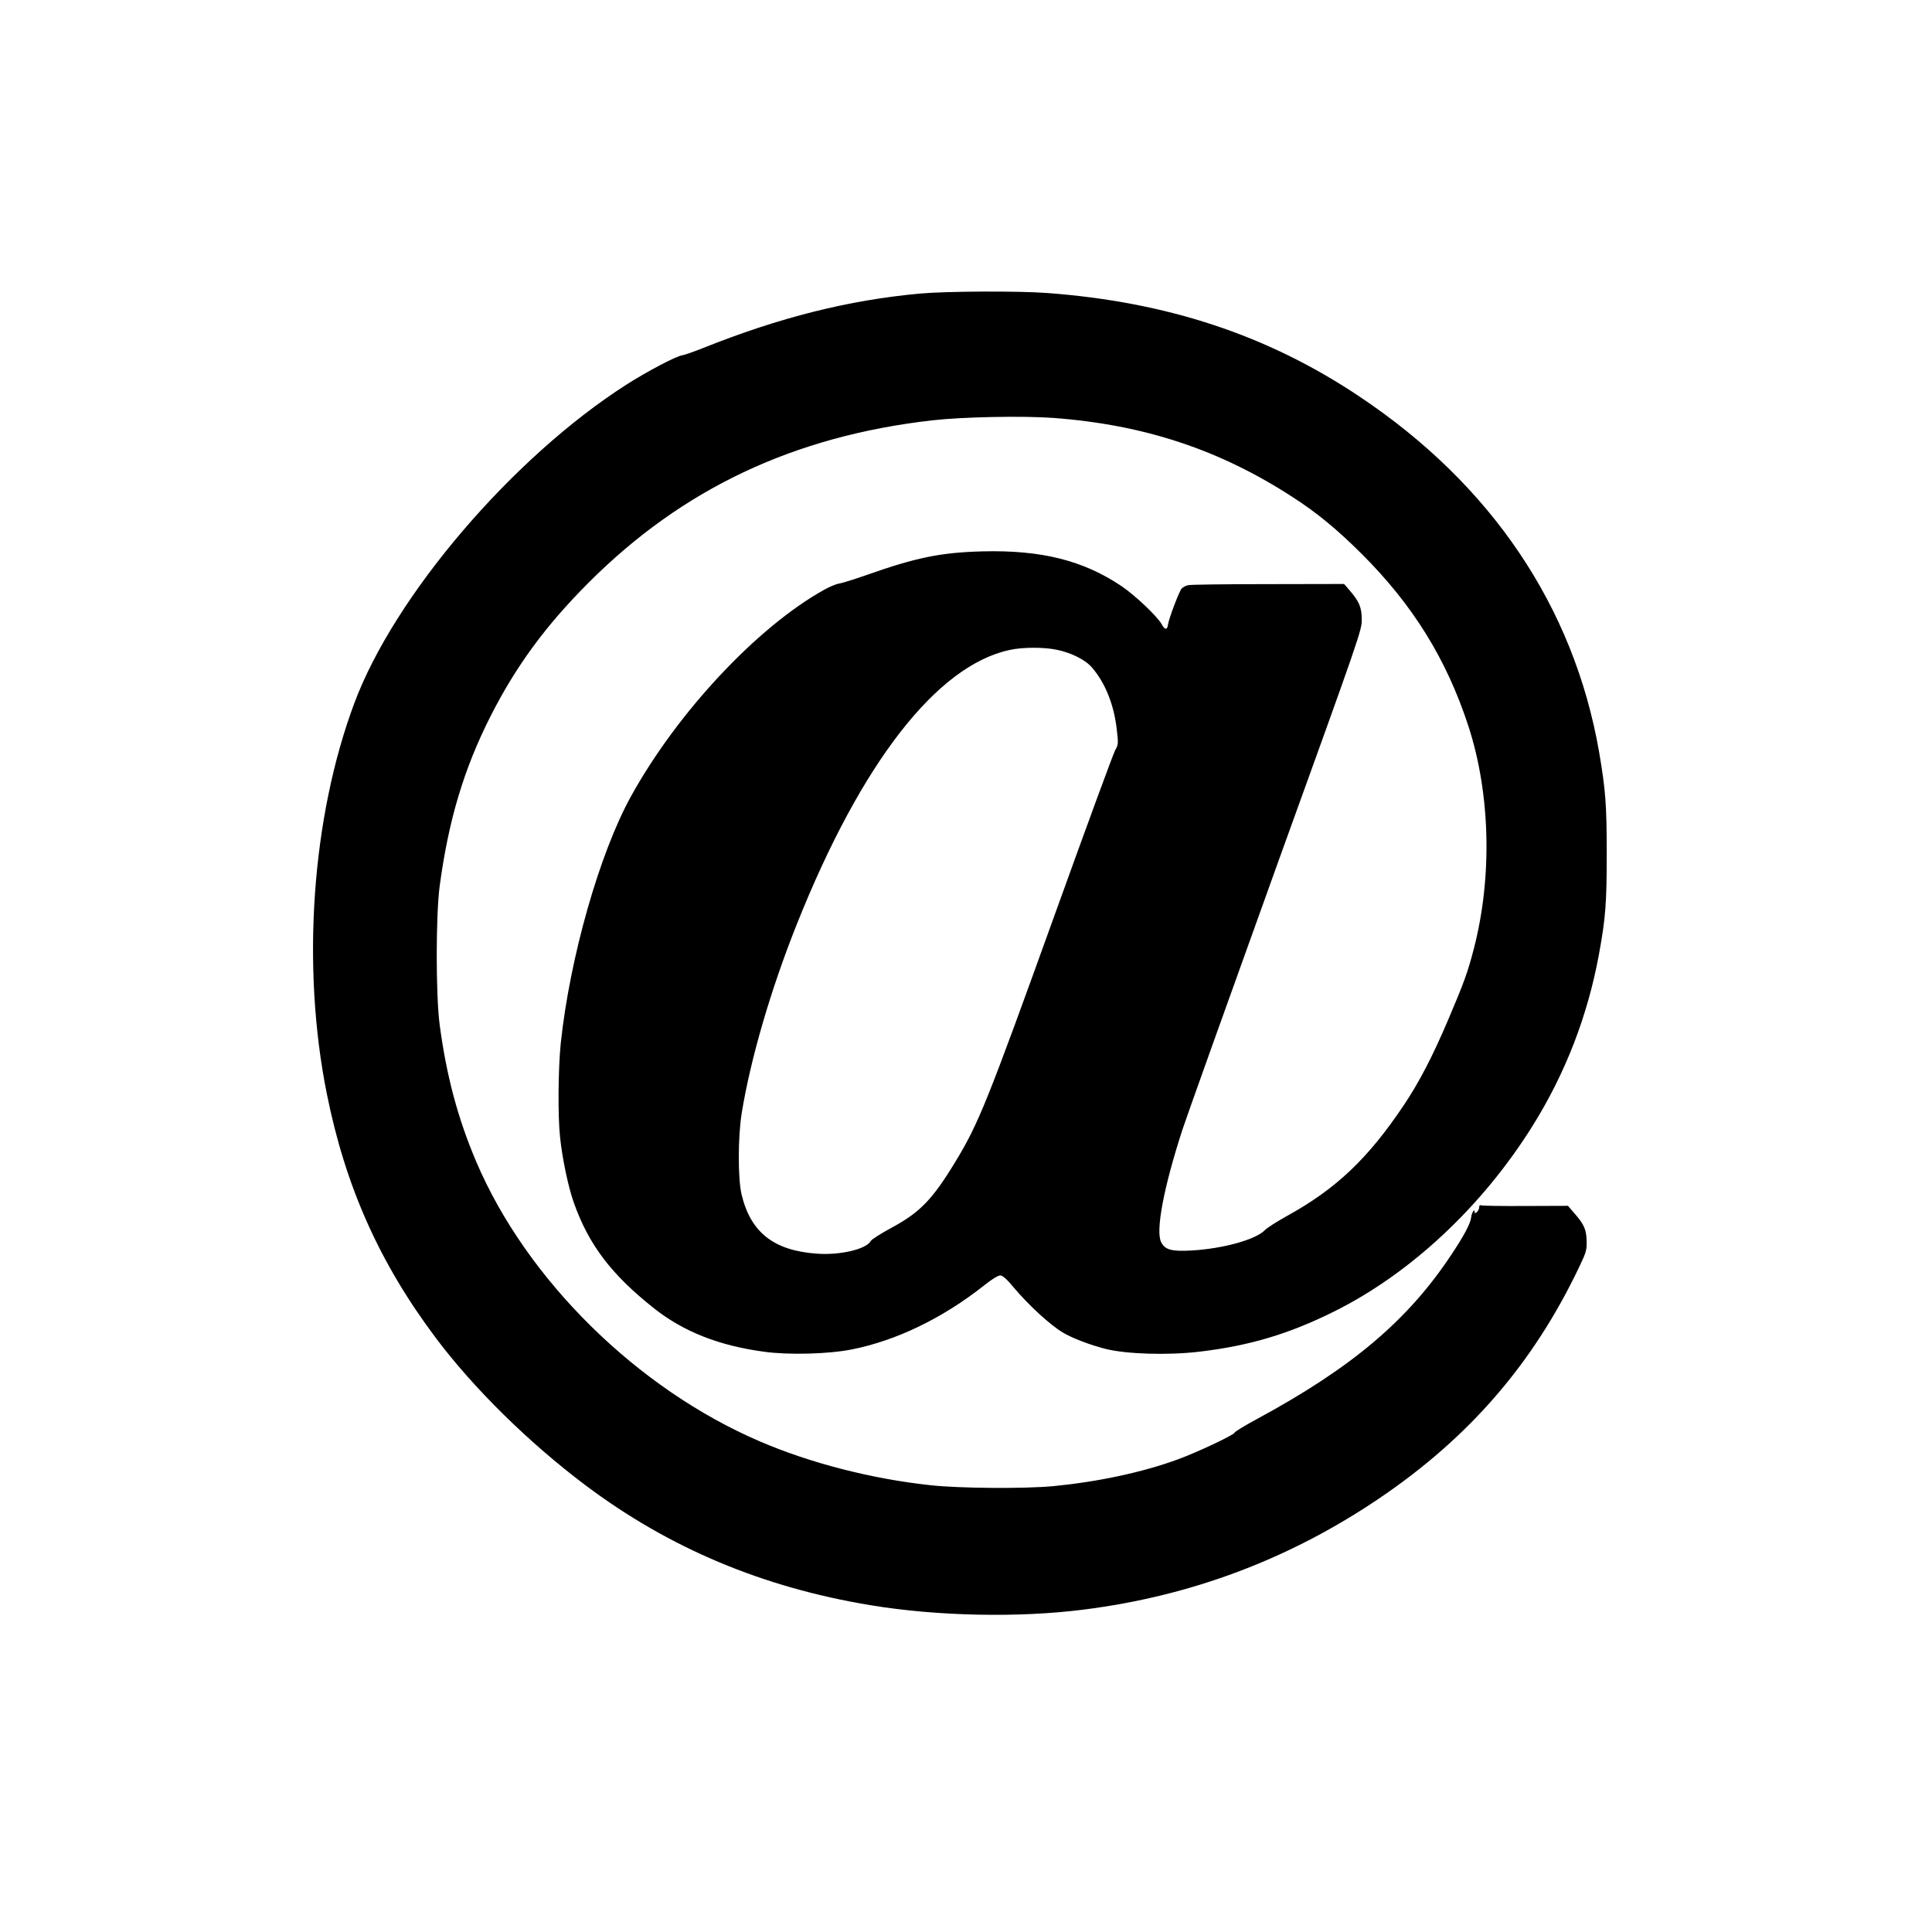 <?xml version="1.0" standalone="no"?>
<!DOCTYPE svg PUBLIC "-//W3C//DTD SVG 20010904//EN"
 "http://www.w3.org/TR/2001/REC-SVG-20010904/DTD/svg10.dtd">
<svg version="1.0" xmlns="http://www.w3.org/2000/svg"
 width="1280pt" height="1280pt" viewBox="0 0 1280 1280"
 preserveAspectRatio="xMidYMid meet">
<g transform="translate(0,1280) scale(0.1,-0.1)"
fill="#000000" stroke="none">
<path d="M6095 10855 c-472 -43 -931 -158 -1440 -362 -60 -24 -121 -45 -135
-47 -38 -4 -233 -107 -368 -193 -756 -483 -1540 -1401 -1805 -2113 -282 -756
-351 -1742 -182 -2585 123 -615 349 -1121 720 -1616 253 -338 622 -700 995
-980 554 -416 1173 -676 1888 -794 443 -73 980 -84 1412 -29 713 90 1363 335
1955 735 599 405 1024 896 1329 1538 45 94 49 109 48 168 -2 77 -17 111 -78
181 l-46 53 -284 -1 c-156 -1 -288 1 -294 5 -5 3 -10 -2 -10 -13 0 -11 -7 -25
-15 -32 -12 -10 -15 -10 -15 1 0 25 -20 -6 -23 -36 -5 -42 -48 -123 -133 -250
-288 -434 -658 -746 -1282 -1084 -84 -45 -152 -87 -152 -92 0 -14 -248 -131
-377 -178 -235 -86 -527 -148 -823 -177 -192 -18 -623 -15 -815 6 -389 42
-795 146 -1130 290 -814 349 -1547 1072 -1880 1854 -122 287 -197 568 -242
906 -26 194 -26 727 0 920 59 439 161 777 337 1125 169 333 366 601 650 885
621 622 1358 970 2275 1075 200 23 604 31 805 16 602 -45 1102 -211 1585 -525
164 -106 293 -213 456 -375 341 -340 563 -699 708 -1143 145 -447 159 -996 36
-1472 -40 -155 -67 -230 -170 -471 -105 -247 -192 -413 -291 -562 -239 -358
-452 -560 -779 -740 -66 -37 -131 -78 -145 -93 -60 -63 -281 -124 -490 -135
-128 -7 -172 5 -197 55 -38 75 17 364 141 746 31 94 311 876 622 1740 562
1555 567 1570 566 1642 -1 80 -17 118 -84 195 l-33 38 -505 -1 c-277 0 -515
-3 -529 -7 -14 -3 -33 -13 -42 -22 -16 -17 -85 -198 -91 -240 -5 -37 -21 -35
-42 4 -27 50 -177 192 -266 252 -253 170 -532 240 -920 230 -276 -7 -442 -41
-770 -157 -80 -28 -160 -53 -179 -56 -19 -2 -64 -21 -100 -41 -443 -246 -973
-812 -1280 -1368 -209 -377 -406 -1071 -466 -1638 -17 -169 -20 -484 -4 -625
15 -141 54 -326 90 -428 99 -280 249 -478 532 -702 196 -155 432 -248 732
-288 163 -22 427 -15 580 16 295 59 599 206 874 423 48 39 94 67 107 67 17 0
43 -23 92 -82 98 -116 238 -245 323 -296 61 -37 179 -82 284 -109 138 -34 405
-43 615 -19 336 39 600 118 901 268 505 252 978 694 1311 1226 219 350 367
732 442 1142 44 242 51 338 51 665 0 325 -8 423 -50 670 -167 964 -714 1775
-1590 2359 -607 406 -1273 626 -2070 685 -186 14 -665 12 -840 -4z m907 -2360
c97 -20 190 -67 233 -118 88 -102 146 -247 164 -411 11 -93 10 -101 -10 -135
-12 -20 -192 -511 -401 -1091 -446 -1238 -504 -1382 -656 -1633 -154 -254
-236 -339 -425 -441 -70 -38 -132 -77 -138 -88 -29 -54 -202 -95 -355 -84
-288 20 -441 141 -501 393 -25 107 -24 383 1 538 58 358 193 821 366 1254 426
1067 927 1712 1410 1815 85 19 228 19 312 1z"/>
</g>
</svg>
